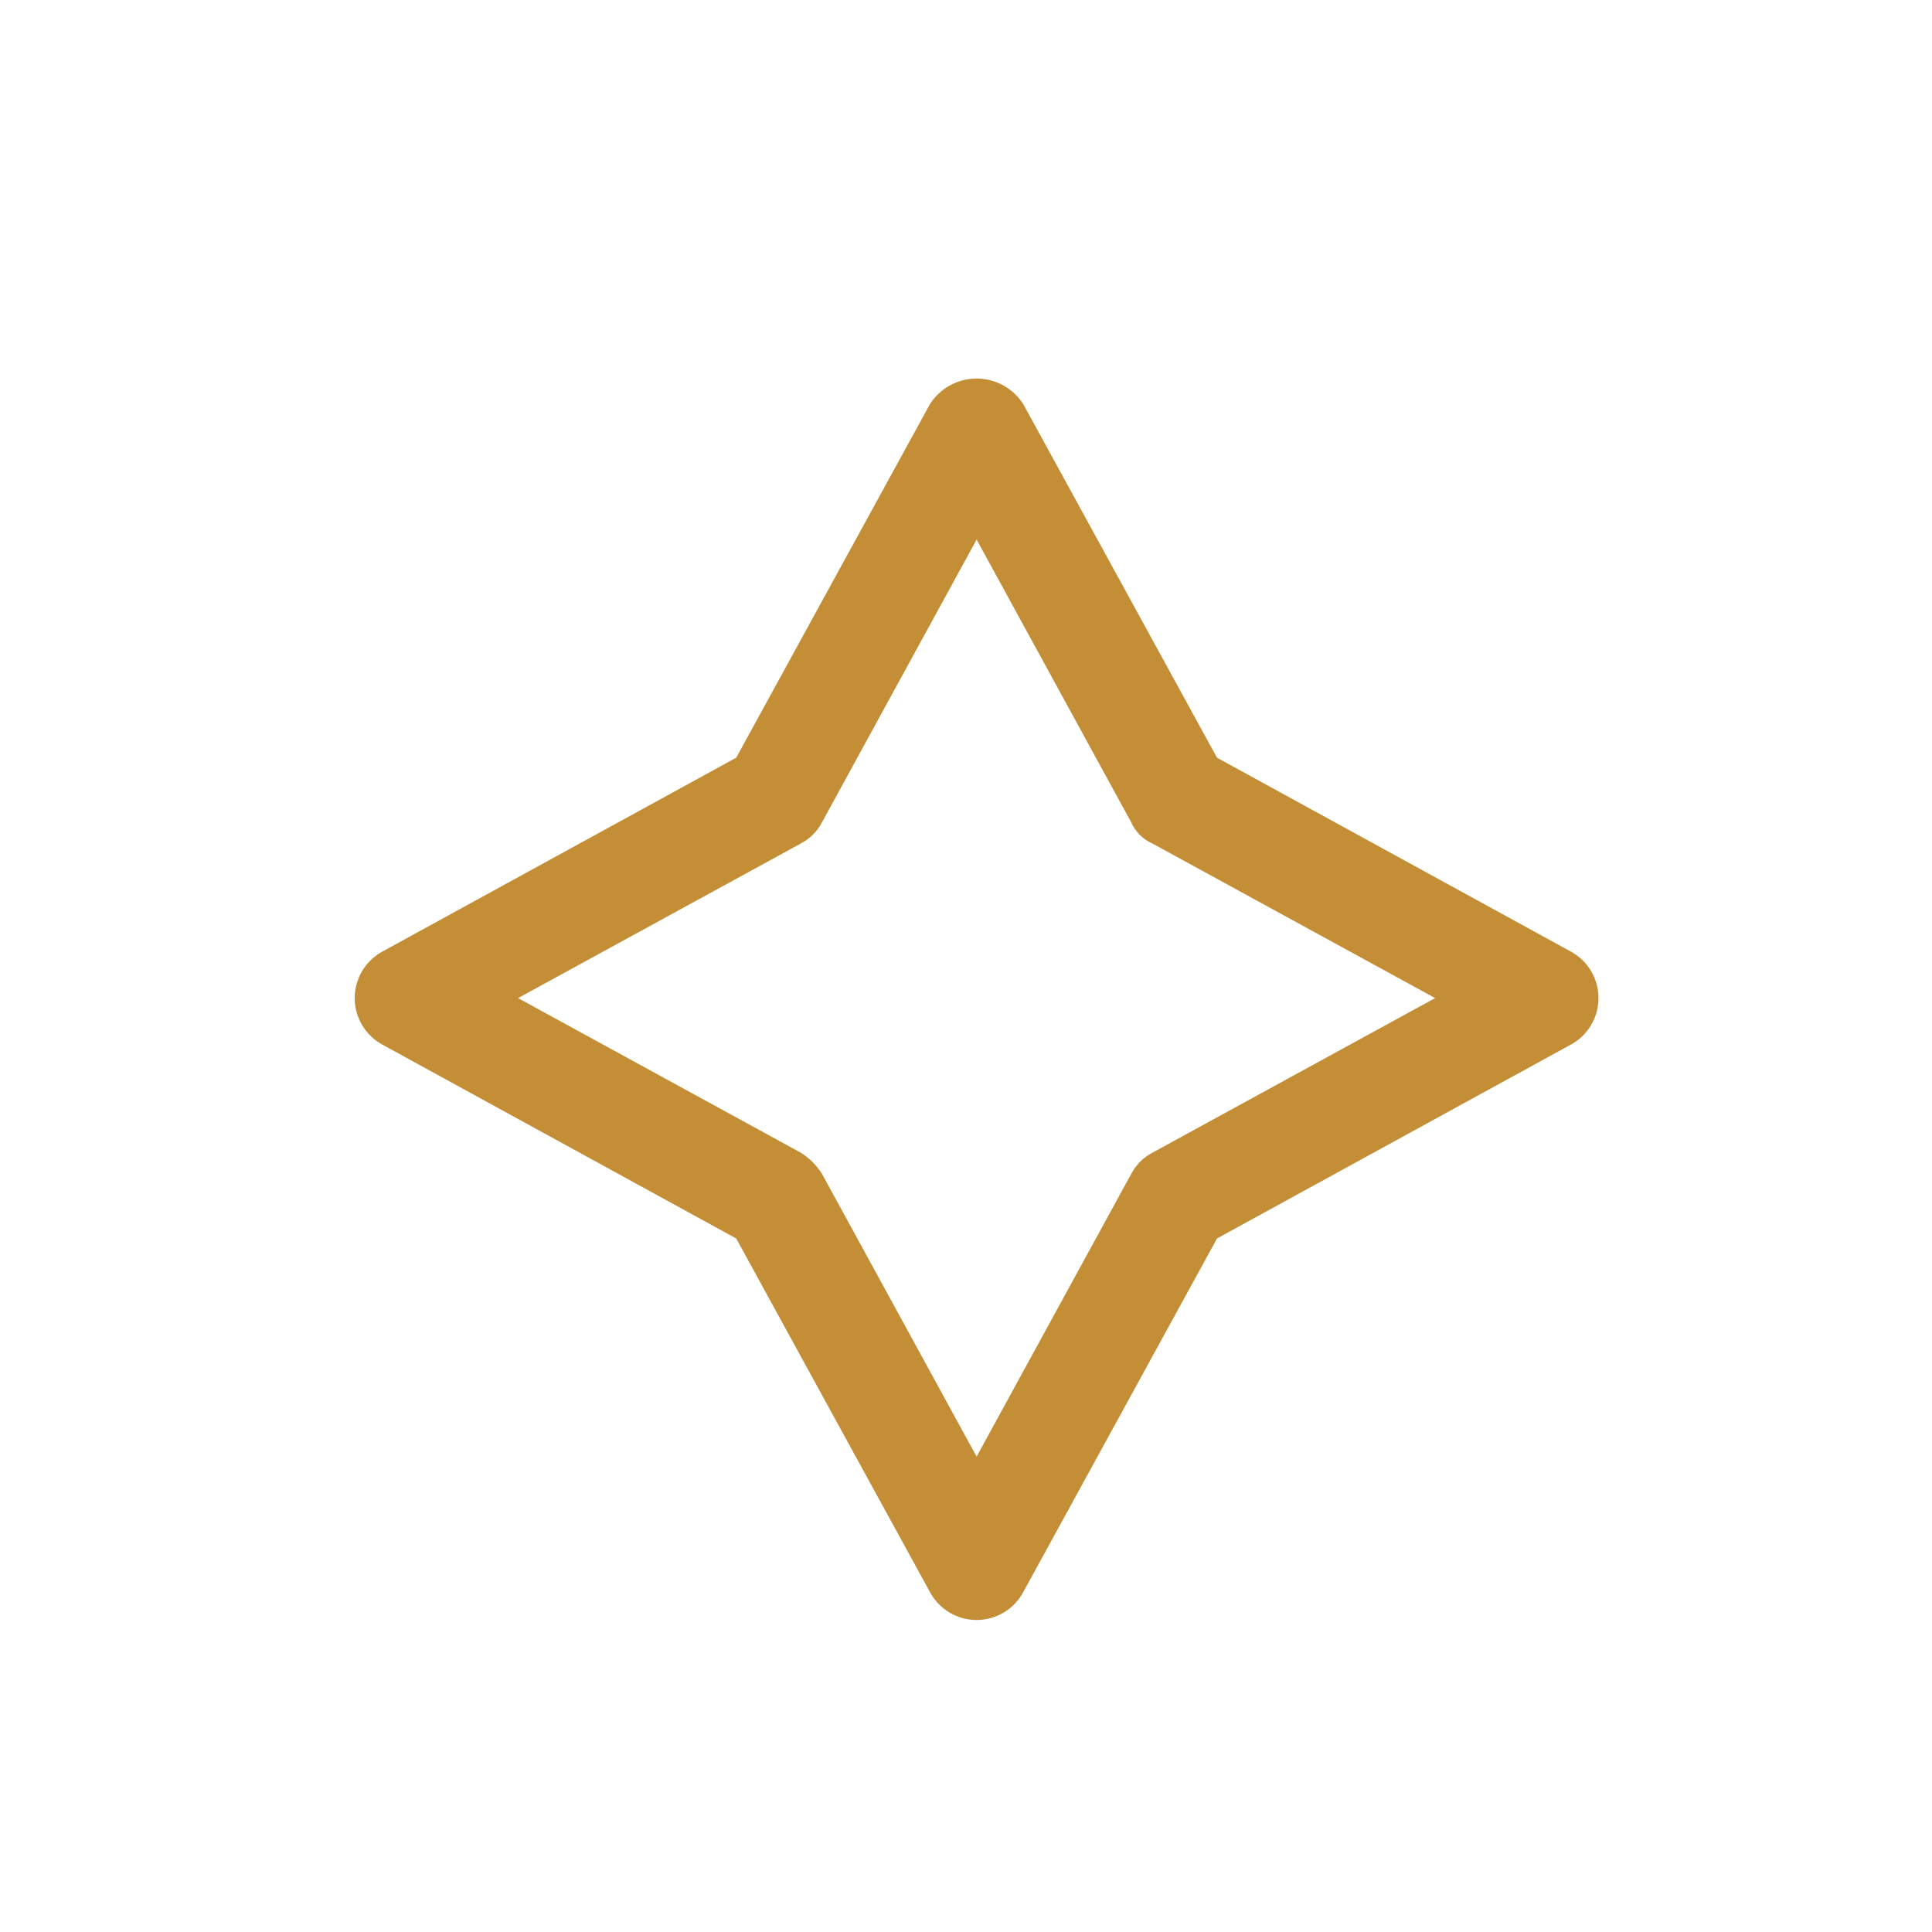 <svg xmlns="http://www.w3.org/2000/svg" xmlns:xlink="http://www.w3.org/1999/xlink" width="600" zoomAndPan="magnify" viewBox="0 0 450 450" height="600" preserveAspectRatio="xMidYMid meet" version="1.0"><path fill="#c38e35" d="M 89.094 243.328 L 171.477 288.465 L 216.617 370.852 C 217.145 371.828 217.793 372.719 218.562 373.523 C 219.332 374.328 220.195 375.012 221.148 375.582 C 222.105 376.152 223.117 376.586 224.191 376.883 C 225.266 377.176 226.355 377.324 227.469 377.324 C 228.582 377.324 229.672 377.176 230.746 376.883 C 231.816 376.586 232.832 376.152 233.789 375.582 C 234.742 375.012 235.605 374.328 236.375 373.523 C 237.145 372.719 237.793 371.828 238.32 370.852 L 283.461 288.465 L 365.844 243.328 C 366.82 242.801 367.715 242.152 368.516 241.383 C 369.32 240.613 370.008 239.75 370.578 238.793 C 371.148 237.84 371.578 236.824 371.875 235.754 C 372.172 234.68 372.316 233.586 372.316 232.477 C 372.316 231.363 372.172 230.27 371.875 229.199 C 371.578 228.125 371.148 227.113 370.578 226.156 C 370.008 225.199 369.32 224.34 368.516 223.57 C 367.715 222.801 366.82 222.152 365.844 221.621 L 283.461 176.484 L 238.32 94.102 C 238.031 93.648 237.711 93.215 237.367 92.801 C 237.023 92.391 236.652 92 236.258 91.633 C 235.867 91.266 235.449 90.926 235.016 90.609 C 234.578 90.297 234.125 90.008 233.652 89.75 C 233.18 89.492 232.691 89.266 232.191 89.07 C 231.691 88.871 231.18 88.707 230.66 88.574 C 230.137 88.441 229.609 88.34 229.078 88.273 C 228.543 88.207 228.008 88.172 227.469 88.172 C 226.93 88.172 226.395 88.207 225.859 88.273 C 225.328 88.34 224.801 88.441 224.277 88.574 C 223.758 88.707 223.246 88.871 222.746 89.07 C 222.246 89.266 221.758 89.492 221.285 89.75 C 220.812 90.008 220.359 90.297 219.922 90.609 C 219.488 90.926 219.07 91.266 218.676 91.633 C 218.285 92 217.914 92.391 217.57 92.801 C 217.223 93.215 216.906 93.648 216.617 94.102 L 171.477 176.484 L 89.094 221.621 C 88.113 222.152 87.223 222.801 86.422 223.57 C 85.617 224.34 84.93 225.199 84.359 226.156 C 83.789 227.113 83.359 228.125 83.062 229.199 C 82.766 230.27 82.617 231.363 82.617 232.477 C 82.617 233.586 82.766 234.68 83.062 235.754 C 83.359 236.824 83.789 237.84 84.359 238.793 C 84.93 239.75 85.617 240.613 86.422 241.383 C 87.223 242.152 88.113 242.801 89.094 243.328 Z M 186.523 196.465 C 188.672 195.324 190.316 193.68 191.457 191.531 L 227.469 125.672 L 263.48 191.531 C 263.965 192.633 264.633 193.609 265.484 194.461 C 266.336 195.309 267.312 195.977 268.414 196.465 L 334.27 232.477 L 268.414 268.488 C 266.262 269.625 264.617 271.27 263.48 273.422 L 227.469 339.277 L 191.457 273.422 C 190.188 271.402 188.543 269.758 186.523 268.488 L 120.664 232.477 Z M 186.523 196.465 " fill-opacity="1" fill-rule="nonzero"/></svg>